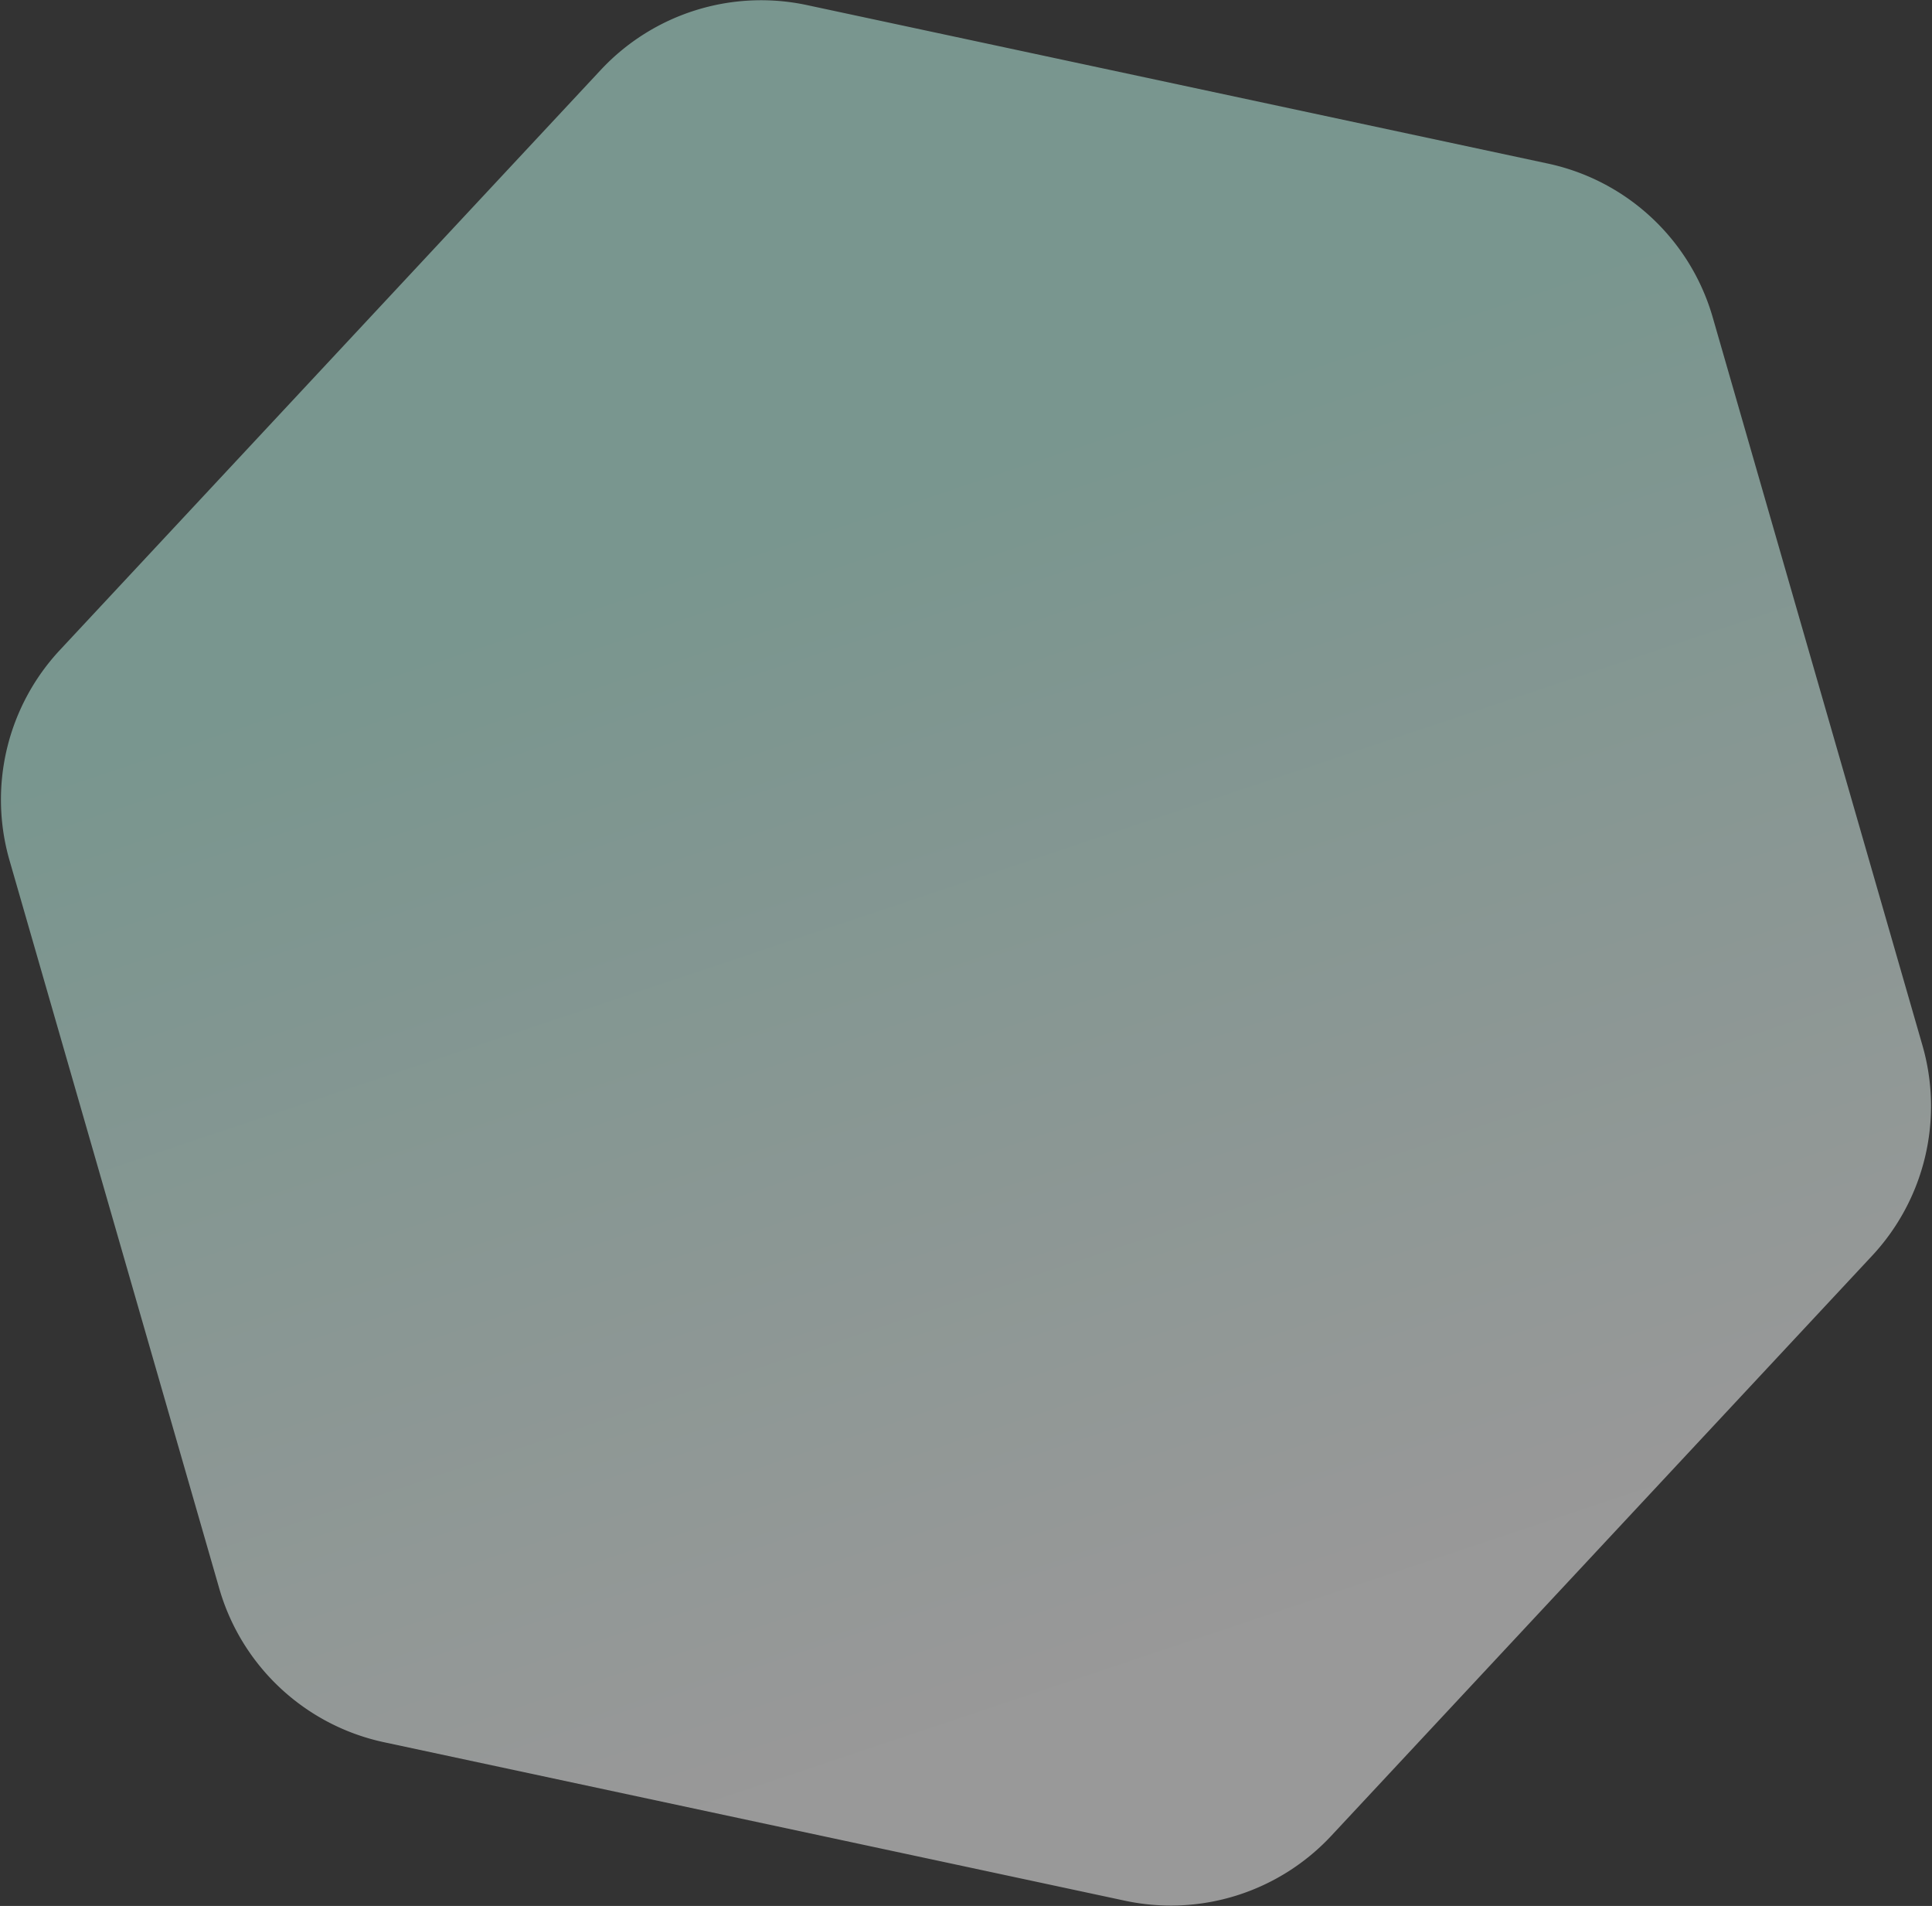 <svg width="881" height="869" viewBox="0 0 881 869" xmlns="http://www.w3.org/2000/svg"><rect x="0" y="0" width="881" height="869" fill="#333333" stroke="none"/><title>Polygon 2</title><defs><linearGradient x1="50%" y1="1.666%" x2="105.578%" y2="36.172%" id="a"><stop stop-color="#C0F9EB" offset="0%"/><stop stop-color="#FFF" offset="100%"/></linearGradient></defs><path d="M835.977 1526.305l296.358 177.564a100 100 0 0 1 48.604 85.781v361.638a100 100 0 0 1-48.604 85.782l-296.358 177.564c-31.641 18.958-71.15 18.958-102.792 0L436.827 2237.07a100 100 0 0 1-48.604-85.782V1789.65a100 100 0 0 1 48.604-85.78l296.358-177.565c31.642-18.958 71.15-18.958 102.792 0z" transform="rotate(43 2562.224 765.71)" fill="url(#a)" fill-rule="evenodd" opacity=".5"/></svg>